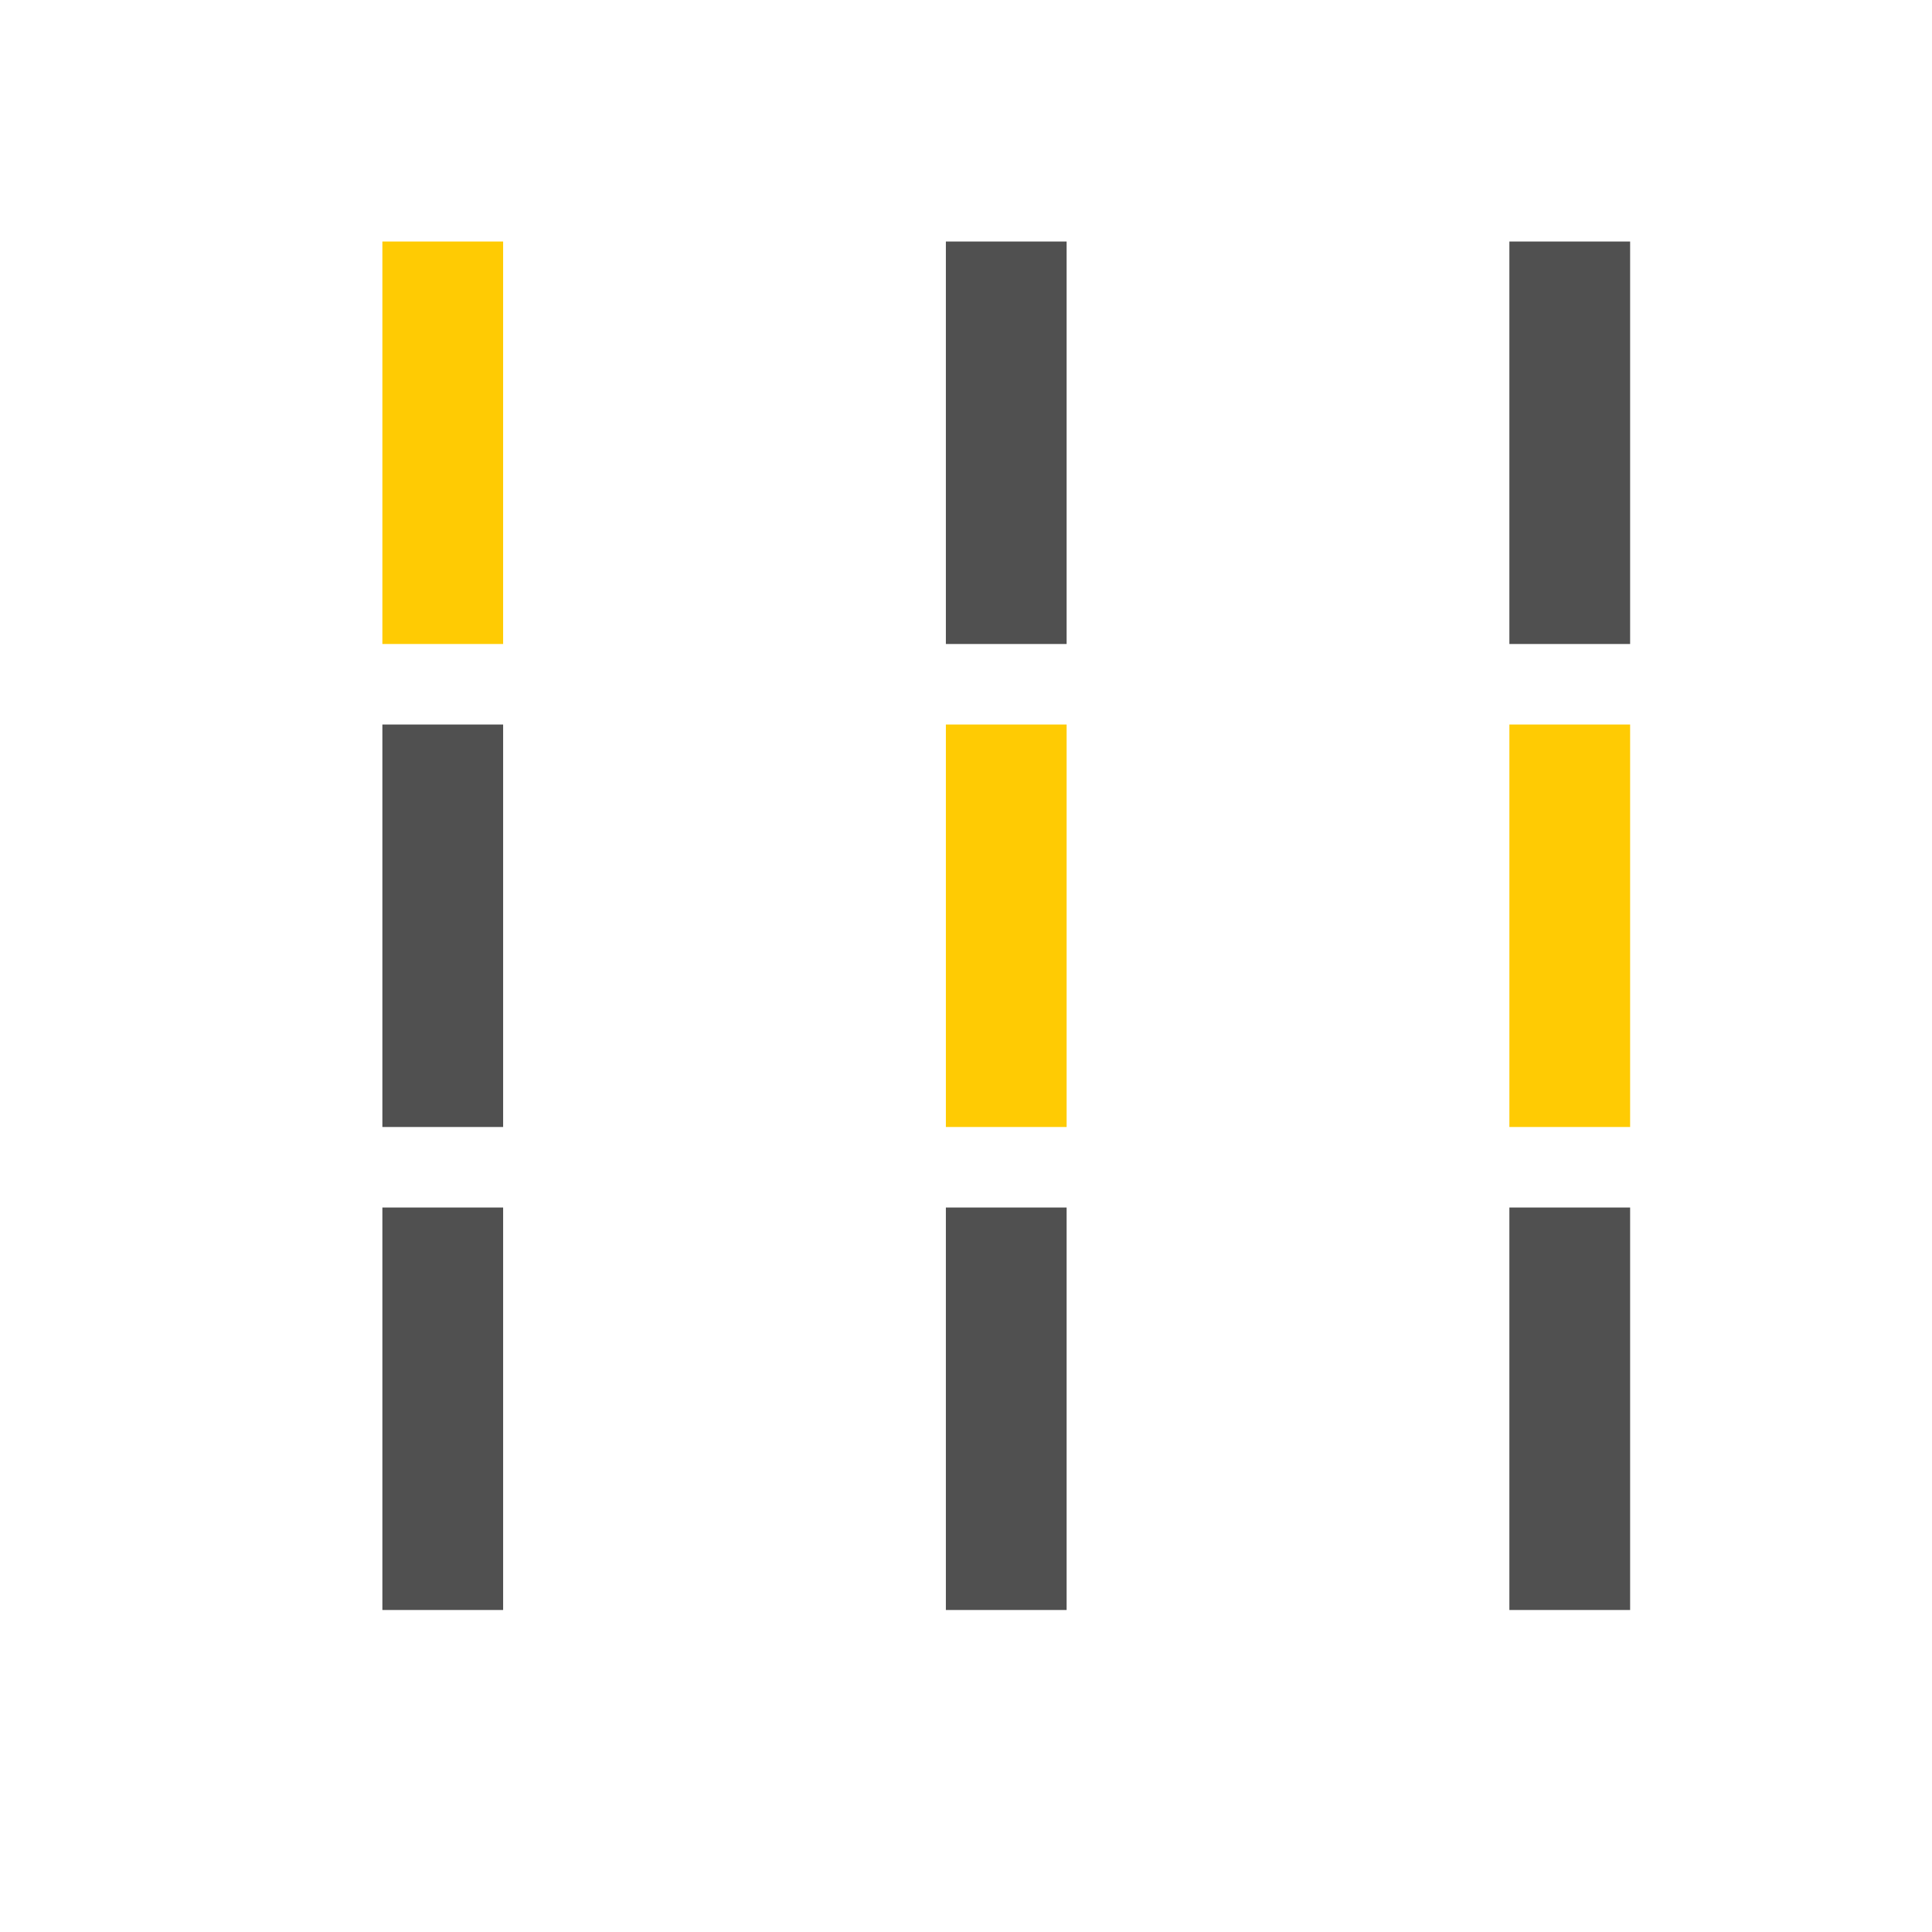 <?xml version="1.0" encoding="utf-8"?>
<!-- Generator: Adobe Illustrator 26.5.0, SVG Export Plug-In . SVG Version: 6.00 Build 0)  -->
<svg version="1.1" id="icon" xmlns="http://www.w3.org/2000/svg" xmlns:xlink="http://www.w3.org/1999/xlink" x="0px" y="0px"
	 viewBox="0 0 24 24" style="enable-background:new 0 0 24 24;" xml:space="preserve">
<style type="text/css">
	.st0{fill:none;stroke:#FFCB03;stroke-width:1.5;stroke-linejoin:round;}
	.st1{fill:none;stroke:#505050;stroke-width:1.5;stroke-linejoin:round;}
</style>
<line class="st0" x1="5.5" y1="3" x2="5.5" y2="8"/>
<line class="st1" x1="12.5" y1="3" x2="12.5" y2="8"/>
<line class="st1" x1="19.5" y1="3" x2="19.5" y2="8"/>
<line class="st1" x1="5.5" y1="9" x2="5.5" y2="14"/>
<line class="st0" x1="12.5" y1="9" x2="12.5" y2="14"/>
<line class="st0" x1="19.5" y1="9" x2="19.5" y2="14"/>
<line class="st1" x1="5.5" y1="15" x2="5.5" y2="20"/>
<line class="st1" x1="12.5" y1="15" x2="12.5" y2="20"/>
<line class="st1" x1="19.5" y1="15" x2="19.5" y2="20"/>
</svg>
